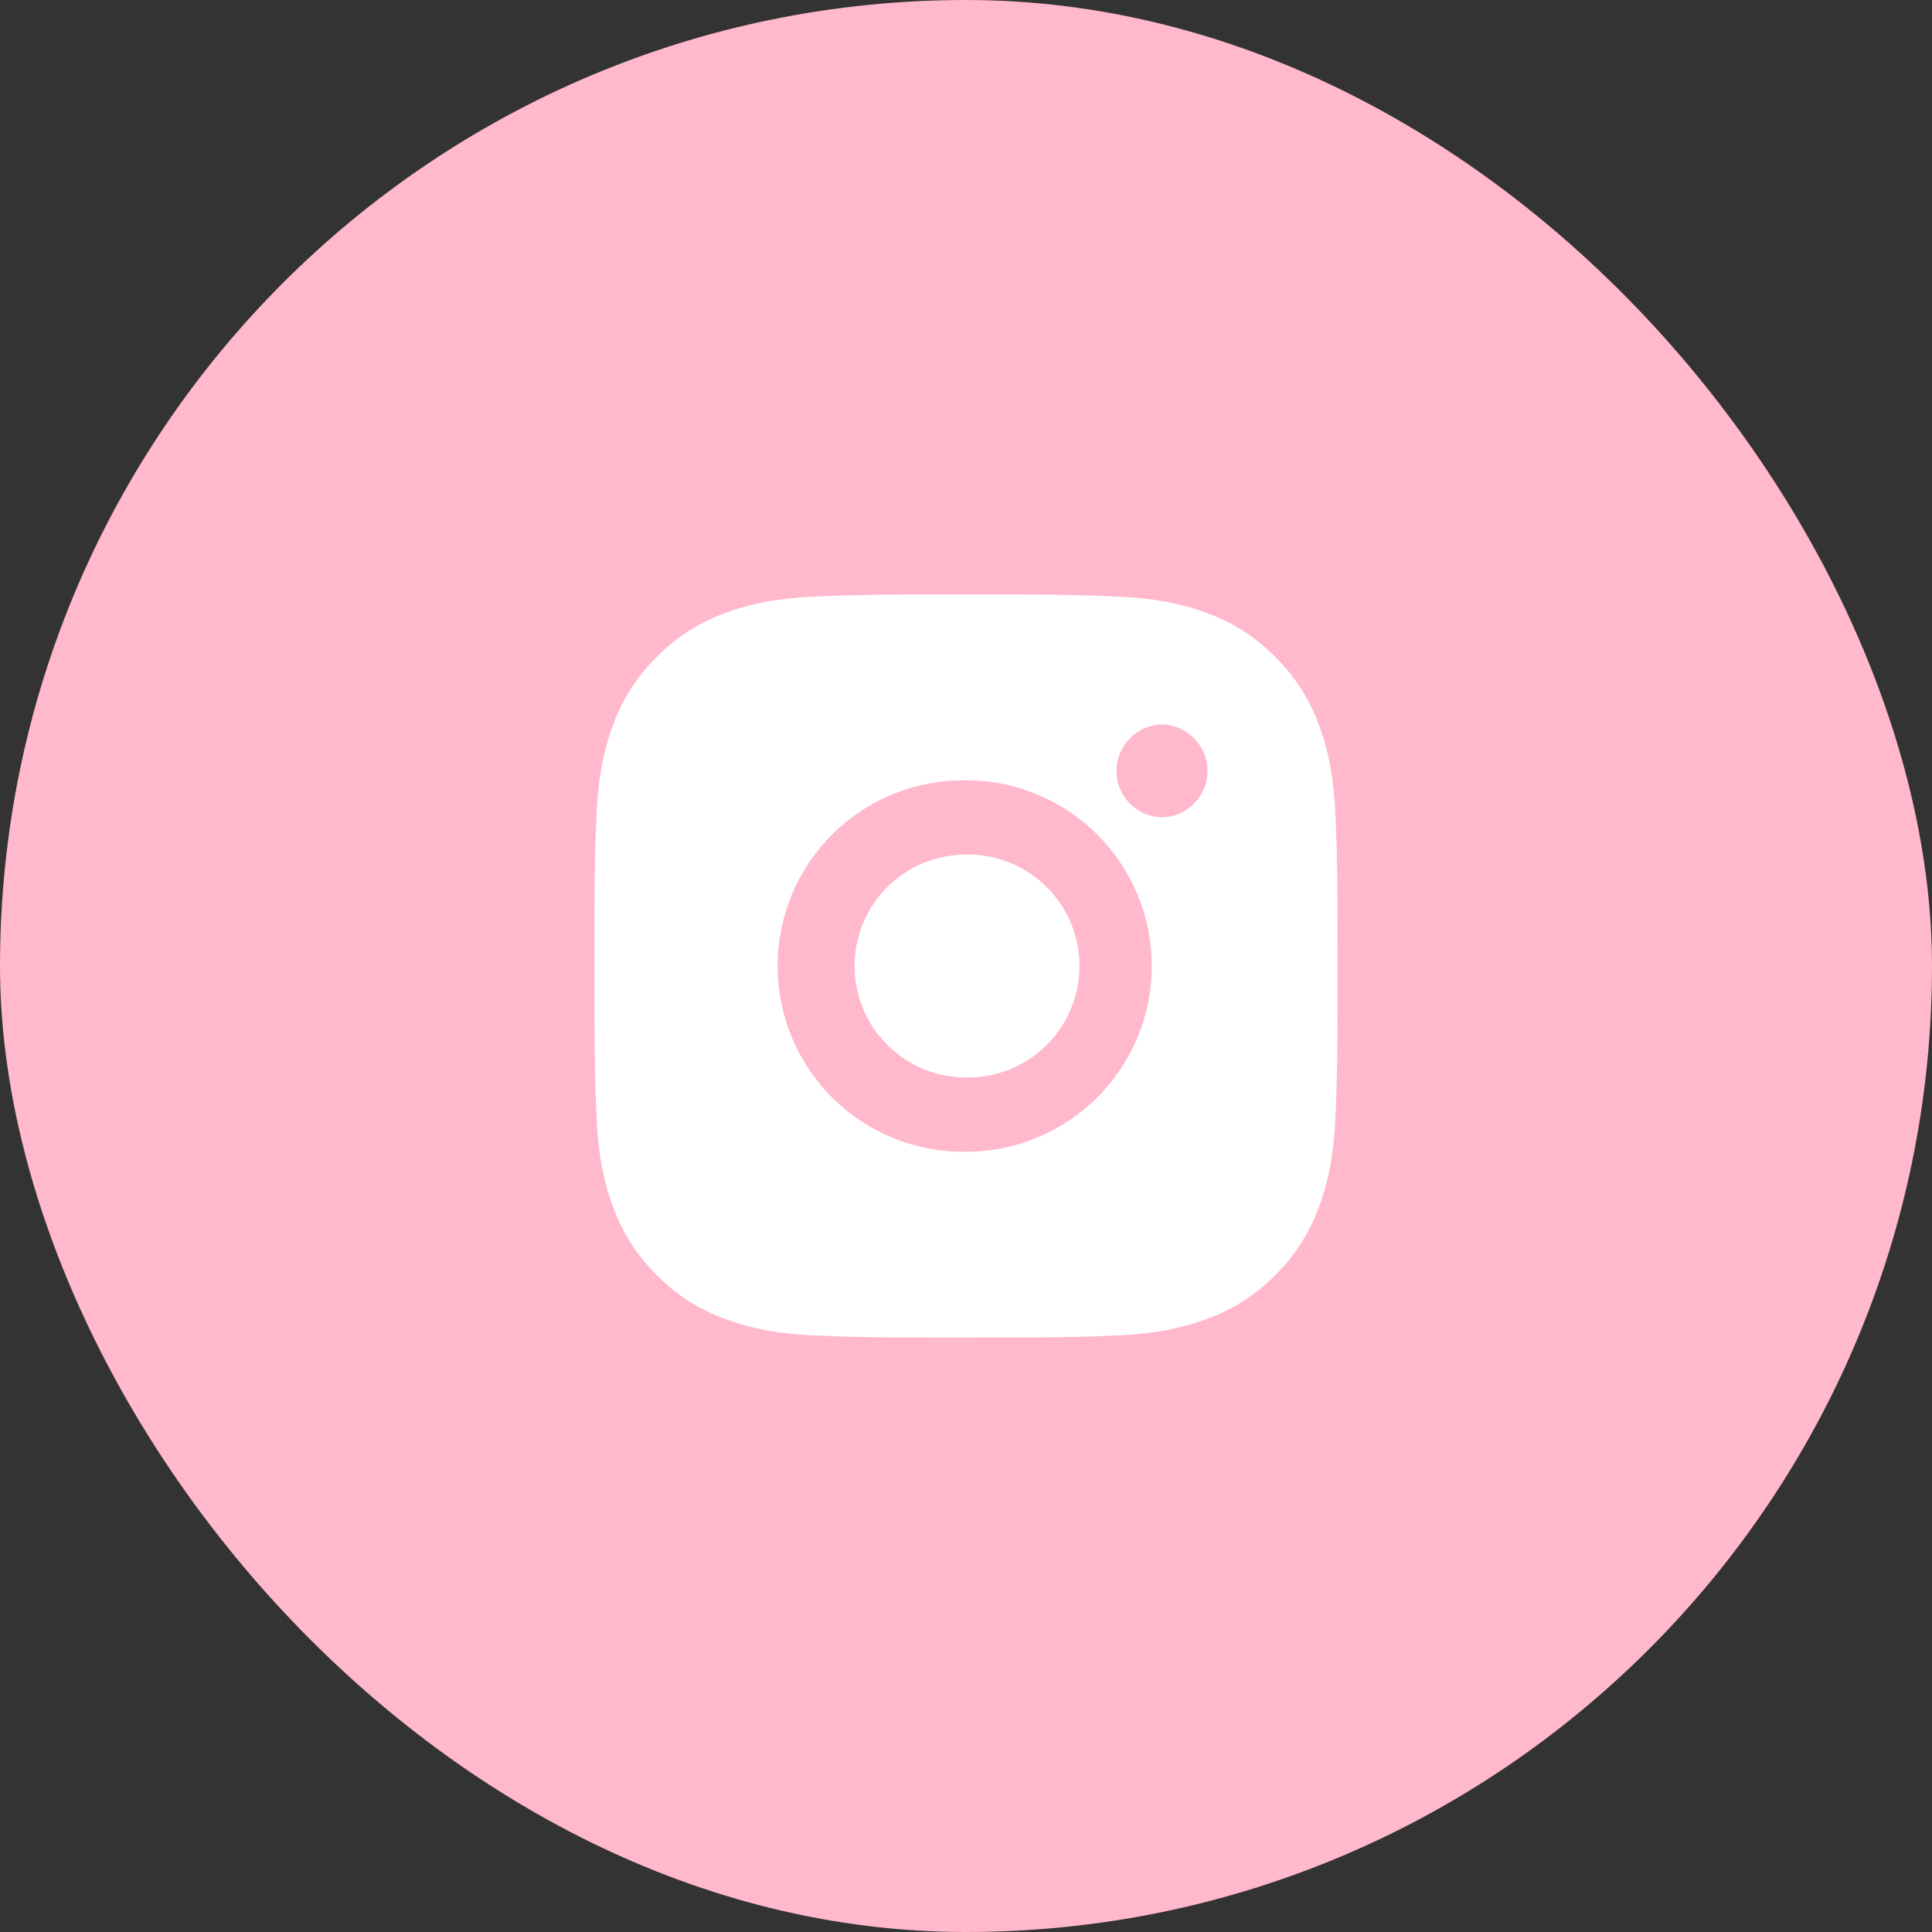<?xml version="1.0" encoding="UTF-8"?> <svg xmlns="http://www.w3.org/2000/svg" width="52" height="52" viewBox="0 0 52 52" fill="none"><rect x="0" y="0" width="52" height="52" fill="#333333" stroke="none"/> <rect width="52" height="52" rx="26" fill="#FFB8CC"></rect> <path d="M27.028 16.001C27.757 15.998 28.487 16.006 29.217 16.023L29.411 16.03C29.635 16.038 29.856 16.048 30.123 16.06C31.187 16.11 31.913 16.278 32.55 16.525C33.21 16.779 33.766 17.123 34.322 17.679C34.83 18.179 35.223 18.783 35.475 19.45C35.722 20.087 35.89 20.814 35.94 21.878C35.952 22.144 35.962 22.366 35.97 22.59L35.976 22.784C35.993 23.513 36.001 24.243 35.999 24.972L36 25.718V27.028C36.002 27.758 35.994 28.488 35.977 29.217L35.971 29.411C35.963 29.635 35.953 29.856 35.941 30.123C35.891 31.187 35.721 31.913 35.475 32.55C35.224 33.218 34.831 33.823 34.322 34.322C33.822 34.83 33.217 35.224 32.55 35.475C31.913 35.722 31.187 35.89 30.123 35.94C29.856 35.952 29.635 35.962 29.411 35.97L29.217 35.976C28.487 35.994 27.757 36.001 27.028 35.999L26.282 36H24.973C24.243 36.002 23.513 35.995 22.784 35.977L22.59 35.971C22.352 35.962 22.115 35.952 21.878 35.941C20.814 35.891 20.088 35.721 19.45 35.475C18.782 35.224 18.178 34.831 17.679 34.322C17.17 33.822 16.776 33.218 16.525 32.55C16.278 31.913 16.11 31.187 16.06 30.123C16.049 29.886 16.038 29.648 16.03 29.411L16.025 29.217C16.006 28.488 15.998 27.758 16 27.028V24.972C15.997 24.243 16.004 23.513 16.022 22.784L16.029 22.59C16.037 22.366 16.047 22.144 16.059 21.878C16.109 20.813 16.277 20.088 16.524 19.45C16.775 18.783 17.17 18.178 17.68 17.68C18.178 17.171 18.783 16.777 19.45 16.525C20.088 16.278 20.813 16.11 21.878 16.06L22.59 16.03L22.784 16.025C23.513 16.007 24.242 15.998 24.972 16L27.028 16.001ZM26 21.001C25.337 20.992 24.679 21.114 24.065 21.361C23.45 21.608 22.89 21.975 22.418 22.44C21.947 22.905 21.572 23.459 21.316 24.071C21.061 24.682 20.929 25.338 20.929 26C20.929 26.663 21.061 27.319 21.316 27.93C21.572 28.541 21.947 29.096 22.418 29.561C22.89 30.026 23.45 30.393 24.065 30.64C24.679 30.887 25.337 31.009 26 31C27.326 31 28.598 30.473 29.535 29.535C30.473 28.598 31 27.326 31 26C31 24.674 30.473 23.402 29.535 22.465C28.598 21.527 27.326 21.001 26 21.001ZM26 23.001C26.398 22.994 26.794 23.066 27.164 23.213C27.535 23.361 27.872 23.58 28.156 23.86C28.441 24.139 28.667 24.472 28.821 24.839C28.975 25.207 29.055 25.601 29.055 26C29.055 26.399 28.976 26.793 28.821 27.161C28.667 27.528 28.441 27.861 28.157 28.141C27.873 28.42 27.536 28.64 27.165 28.787C26.795 28.935 26.399 29.007 26.001 29C25.205 29 24.442 28.684 23.879 28.121C23.317 27.559 23.001 26.796 23.001 26C23.001 25.204 23.317 24.441 23.879 23.879C24.442 23.316 25.205 23 26.001 23L26 23.001ZM31.25 19.501C30.927 19.514 30.622 19.651 30.398 19.884C30.174 20.117 30.05 20.427 30.05 20.75C30.05 21.073 30.174 21.383 30.398 21.616C30.622 21.849 30.927 21.986 31.25 21.999C31.581 21.999 31.899 21.867 32.133 21.633C32.368 21.398 32.5 21.081 32.5 20.749C32.5 20.418 32.368 20.099 32.133 19.865C31.899 19.631 31.581 19.499 31.25 19.499V19.501Z" fill="white"></path> </svg> 